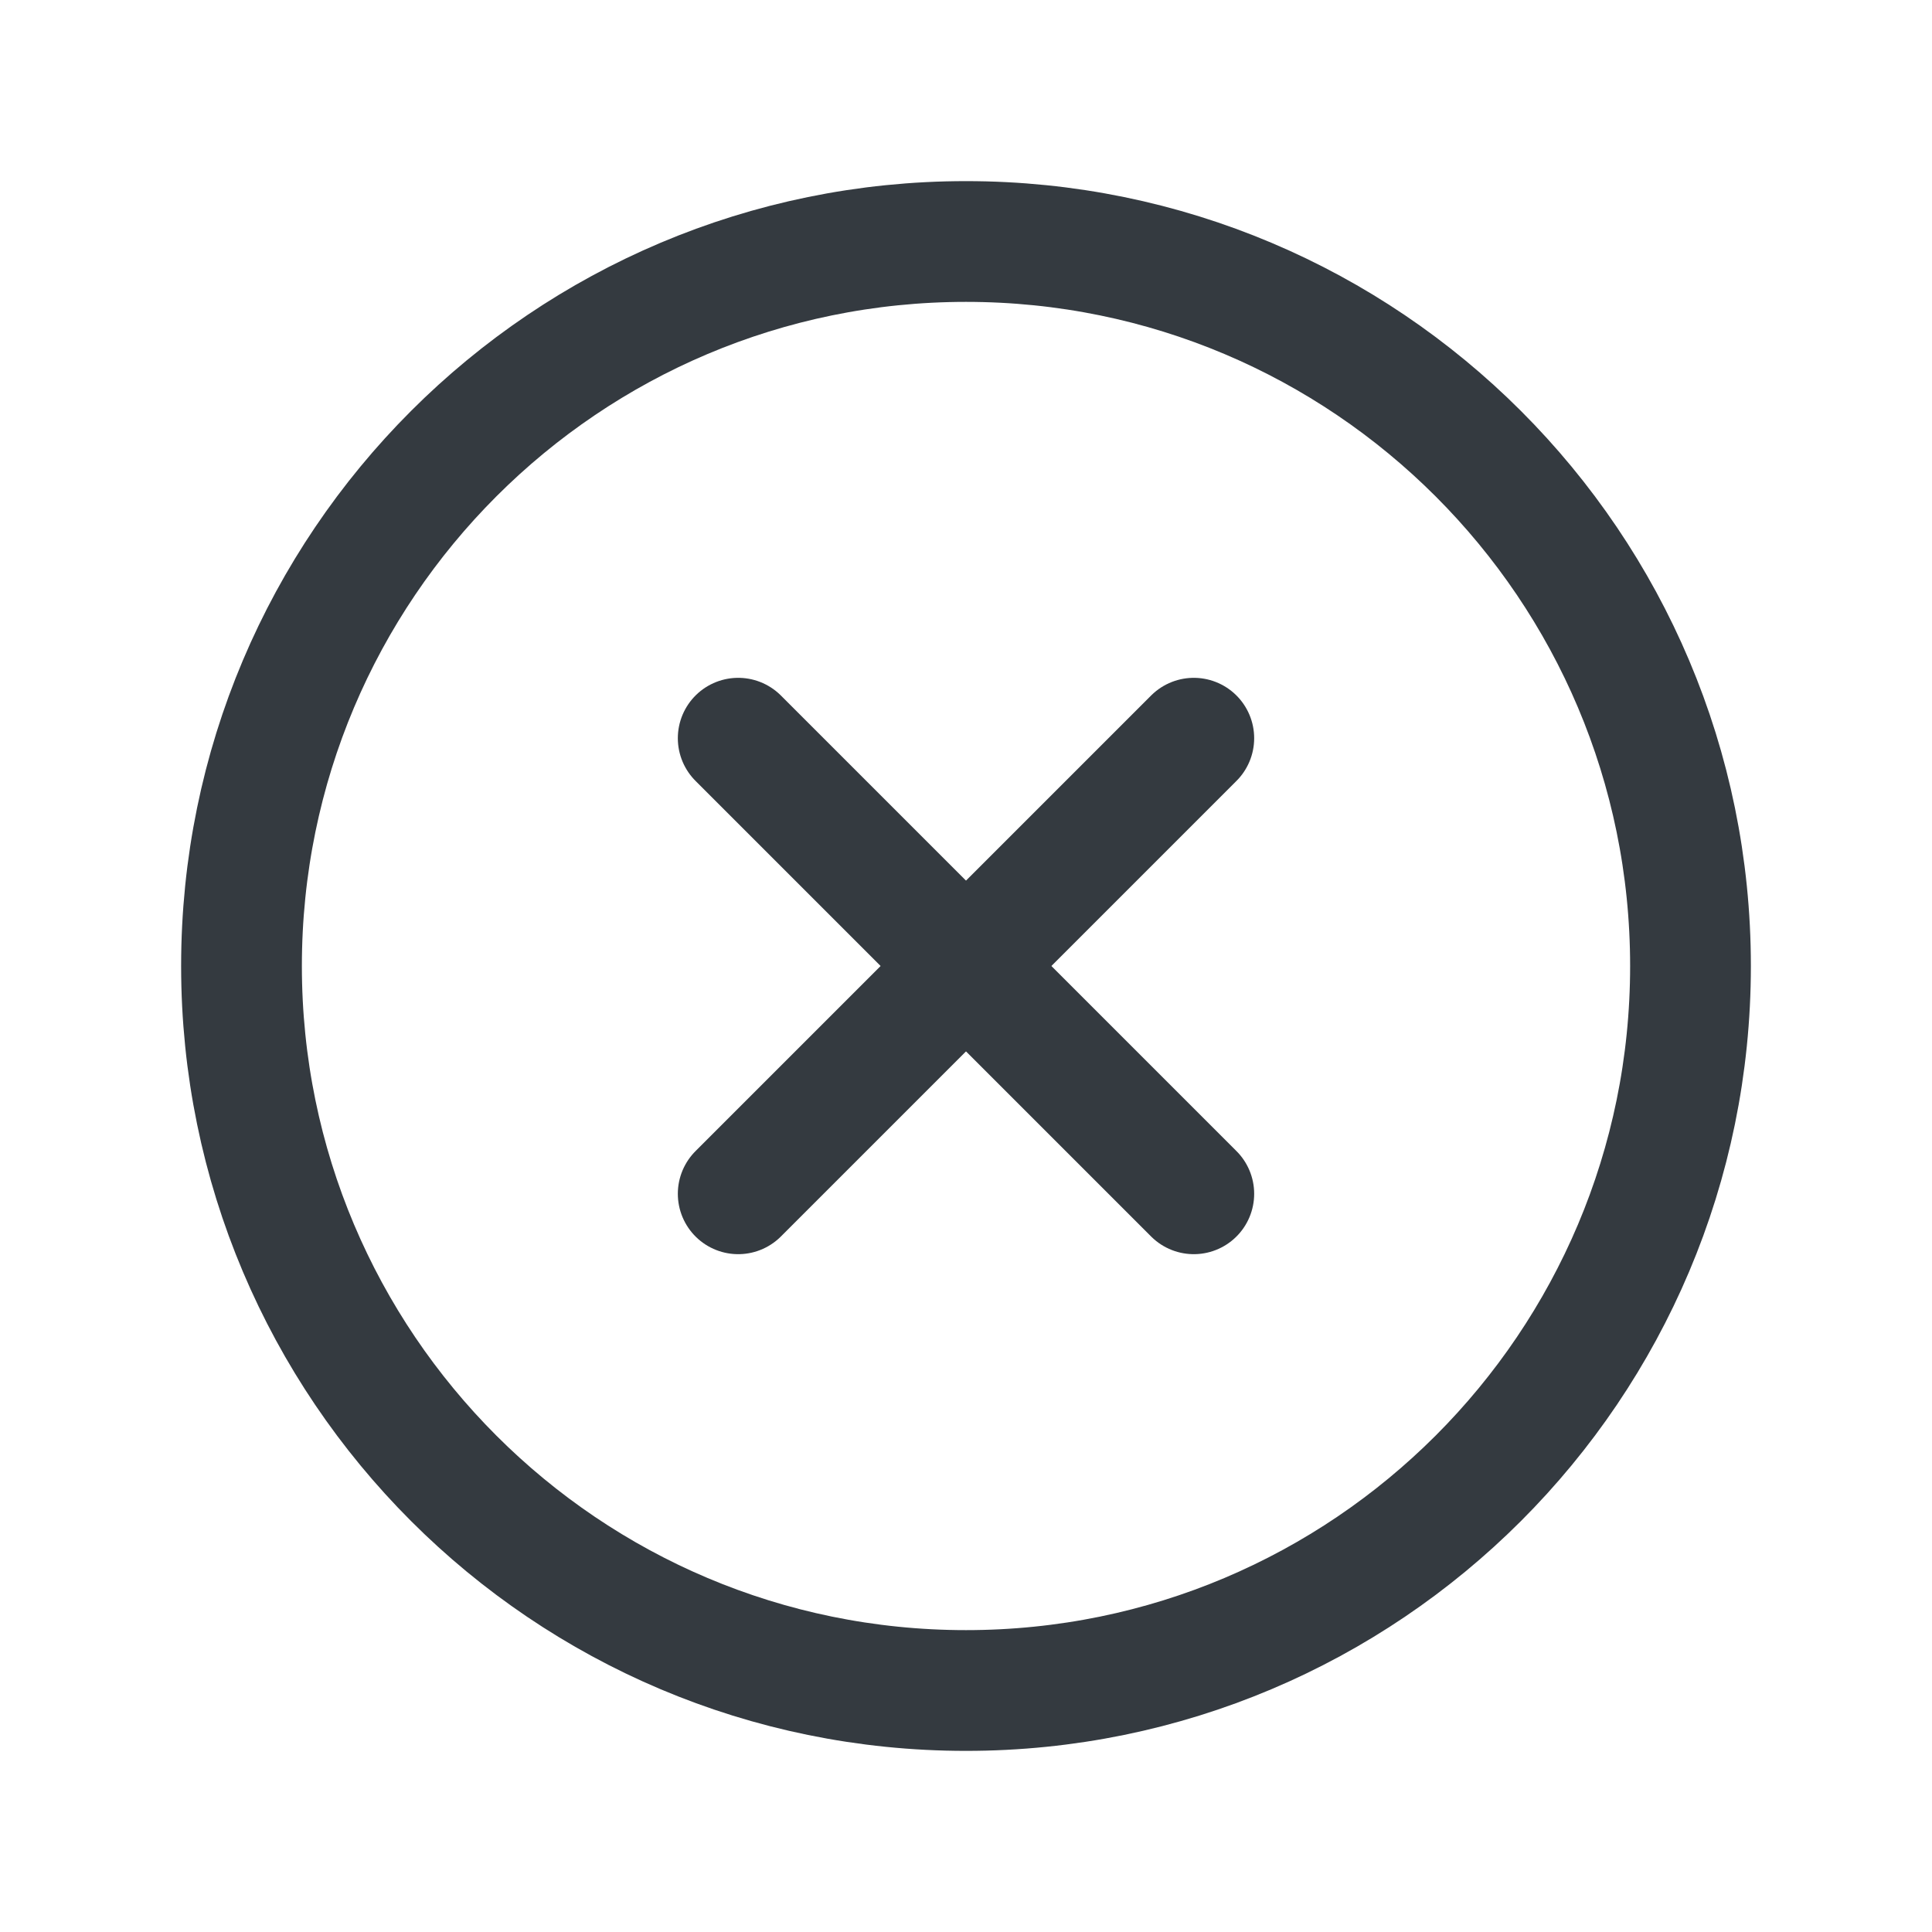 <svg width="32" height="32" viewBox="0 0 32 32" fill="none" xmlns="http://www.w3.org/2000/svg">
<path d="M19.773 12.227L12.227 19.773" stroke="#343A40" stroke-width="2" stroke-linecap="round" stroke-linejoin="round"/>
<path d="M19.773 19.773L12.227 12.227" stroke="#343A40" stroke-width="2" stroke-linecap="round" stroke-linejoin="round"/>
<path fill-rule="evenodd" clip-rule="evenodd" d="M16 28V28C9.372 28 4 22.628 4 16V16C4 9.372 9.372 4 16 4V4C22.628 4 28 9.372 28 16V16C28 22.628 22.628 28 16 28Z" stroke="#343A40" stroke-width="2" stroke-linecap="round" stroke-linejoin="round"/>
</svg>
